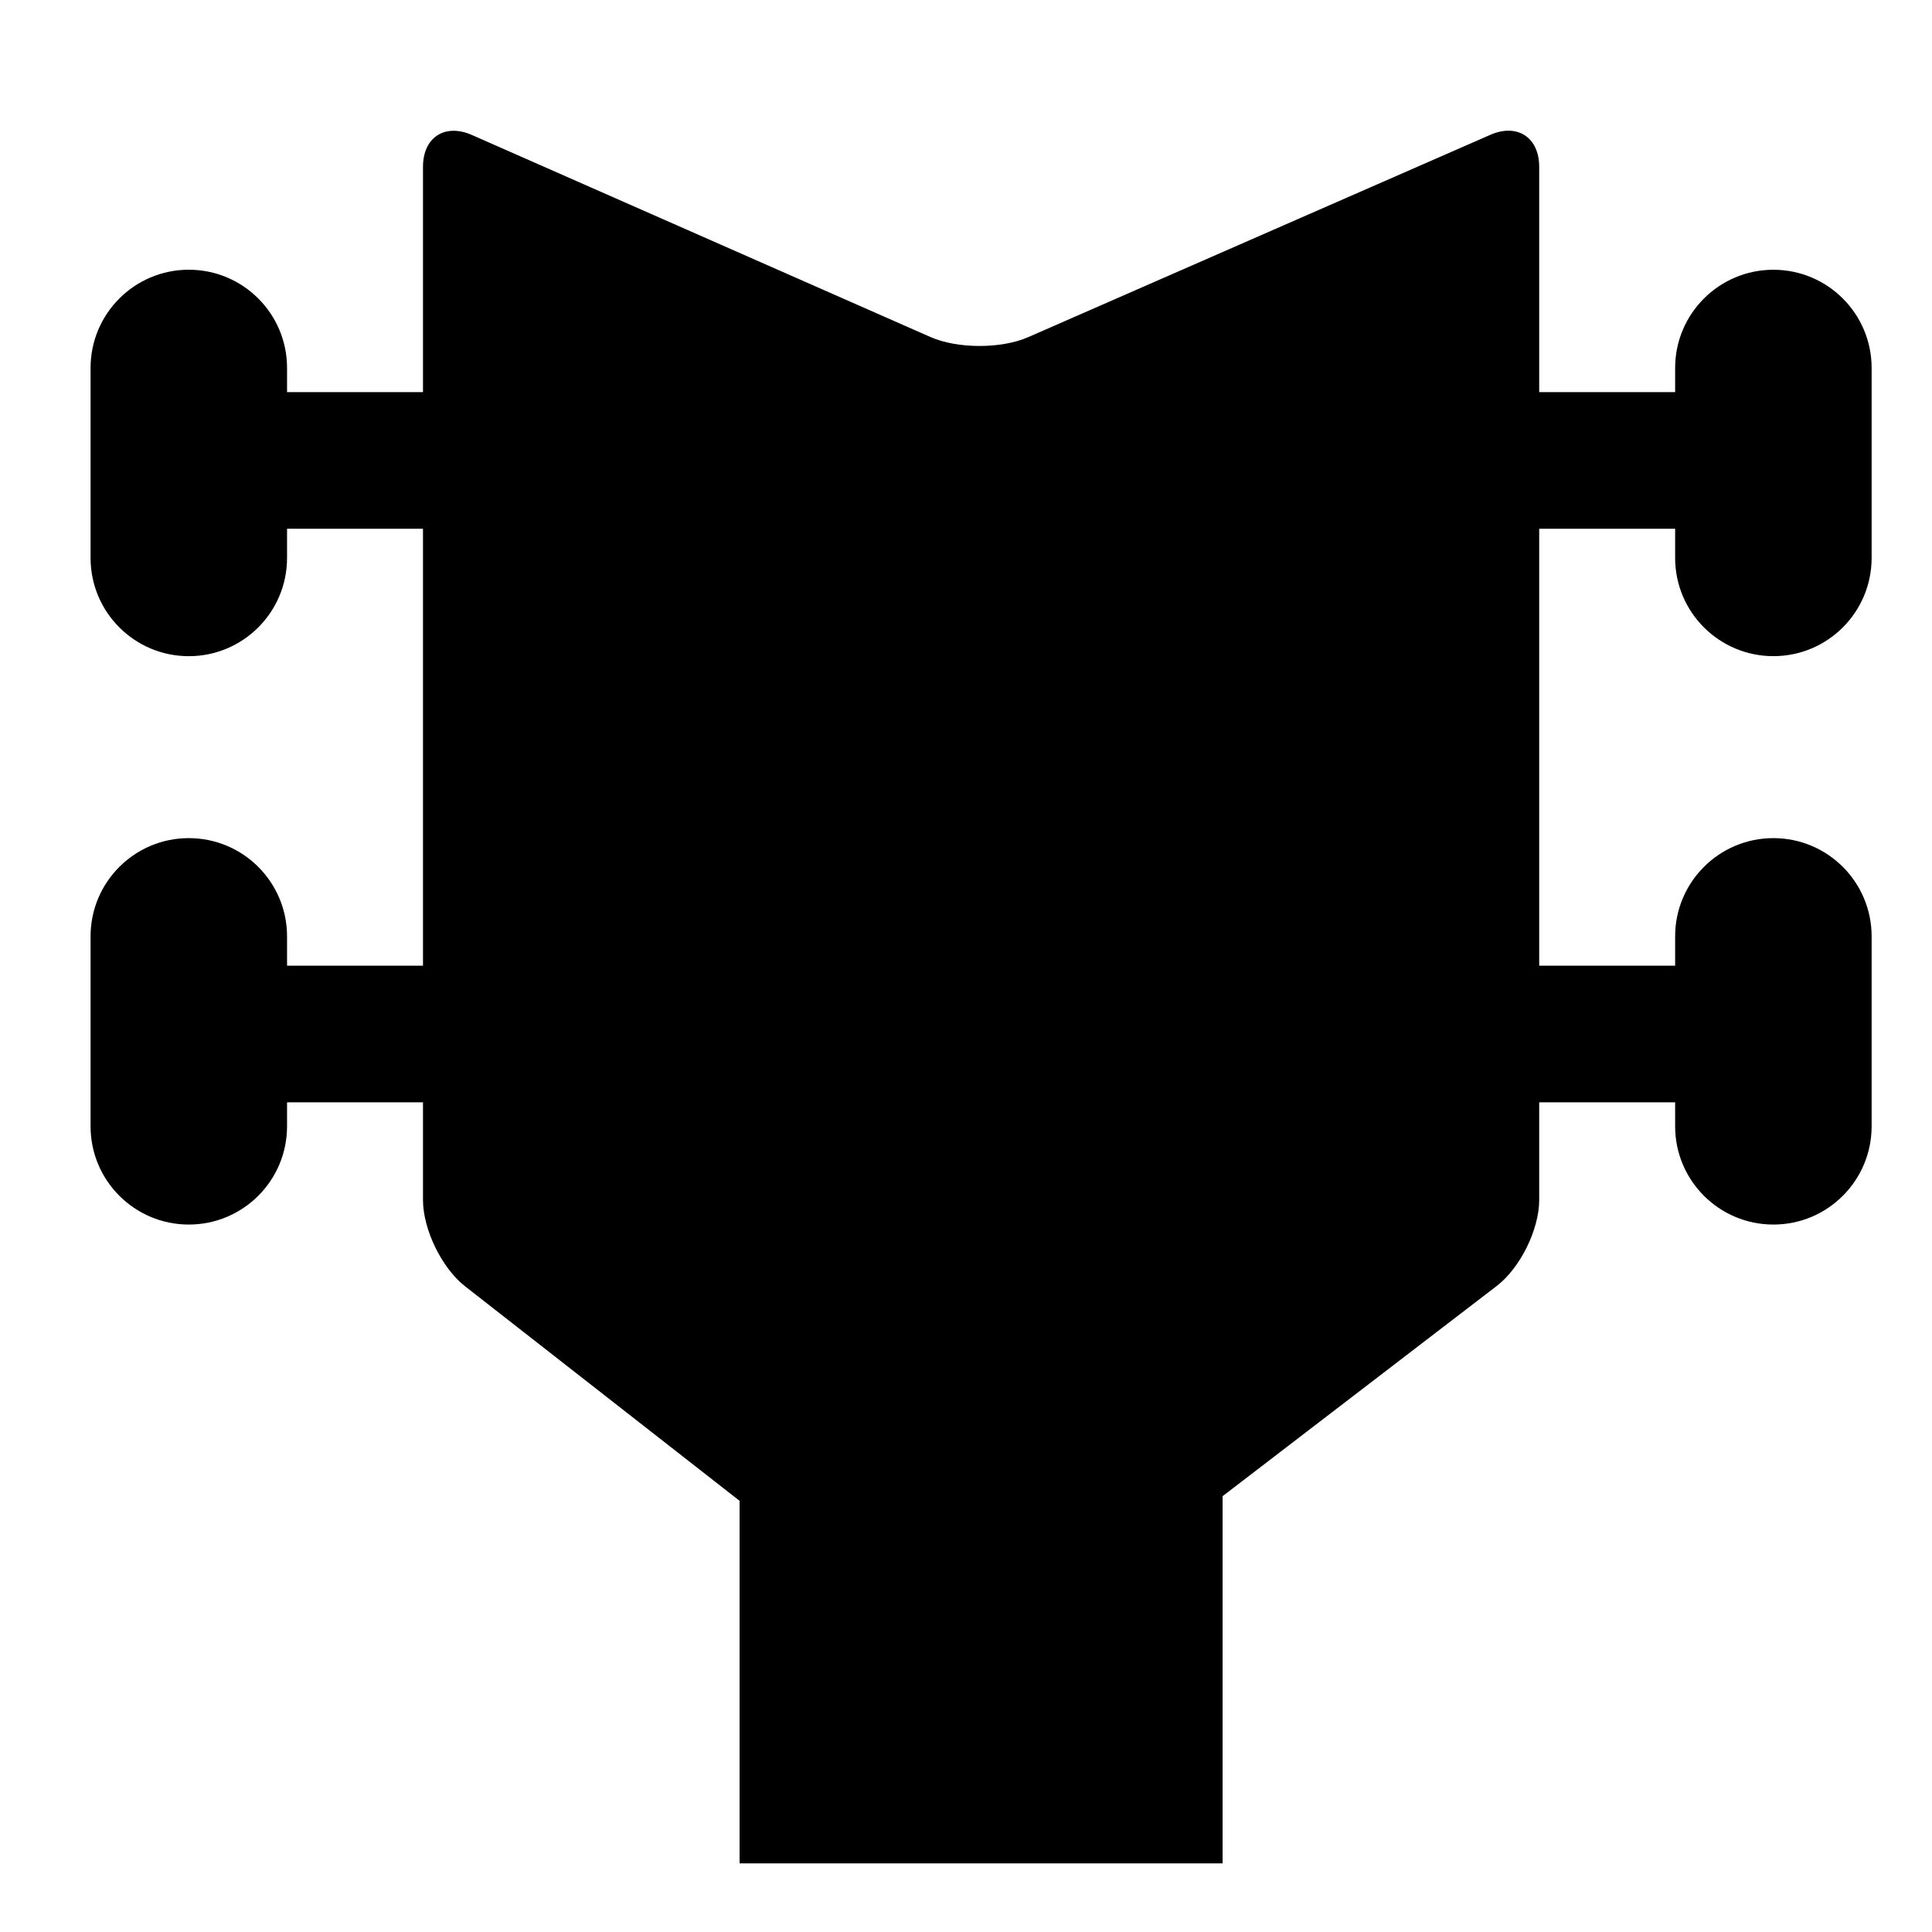 <?xml version="1.0" encoding="iso-8859-1"?>
<!-- Generator: Adobe Illustrator 17.0.0, SVG Export Plug-In . SVG Version: 6.00 Build 0)  -->
<!DOCTYPE svg PUBLIC "-//W3C//DTD SVG 1.1//EN" "http://www.w3.org/Graphics/SVG/1.1/DTD/svg11.dtd">
<svg version="1.1" id="Capa_1" xmlns="http://www.w3.org/2000/svg" xmlns:xlink="http://www.w3.org/1999/xlink" x="0px" y="0px"
	 width="64px" height="64px" viewBox="0 0 64 64" style="enable-background:new 0 0 64 64;" xml:space="preserve">
<path d="M6.254,27.764C4.457,27.764,3,29.221,3,31.018v6.292c0,1.797,1.457,3.255,3.254,3.255c1.797,0,3.255-1.457,3.255-3.255
	v-0.795h4.503v3.236c0,0.977,0.624,2.257,1.394,2.859l9.094,7.107v12.009h16V49.563l9.084-6.966
	c0.775-0.595,1.404-1.869,1.404-2.846v-3.236h4.503v0.795c0,1.797,1.457,3.255,3.255,3.255c1.797,0,3.254-1.457,3.254-3.255v-6.292
	c0-1.797-1.457-3.254-3.254-3.254c-1.797,0-3.255,1.457-3.255,3.254v0.971h-4.503V17.515h4.503v0.966
	c0,1.797,1.457,3.255,3.255,3.255c1.797,0,3.254-1.457,3.254-3.255V12.19c0-1.797-1.457-3.254-3.254-3.254
	c-1.797,0-3.255,1.457-3.255,3.254v0.8h-4.503V5.527c0-0.977-0.726-1.452-1.621-1.06l-15.305,6.701
	c-0.895,0.392-2.346,0.39-3.24-0.004L15.631,4.471c-0.894-0.394-1.619,0.079-1.619,1.056v7.462H9.509v-0.8
	c0-1.797-1.457-3.254-3.255-3.254C4.457,8.935,3,10.392,3,12.19v6.292c0,1.797,1.457,3.255,3.254,3.255
	c1.797,0,3.255-1.457,3.255-3.255v-0.966h4.503v14.474H9.509v-0.971C9.509,29.221,8.052,27.764,6.254,27.764z"/>
</svg>

